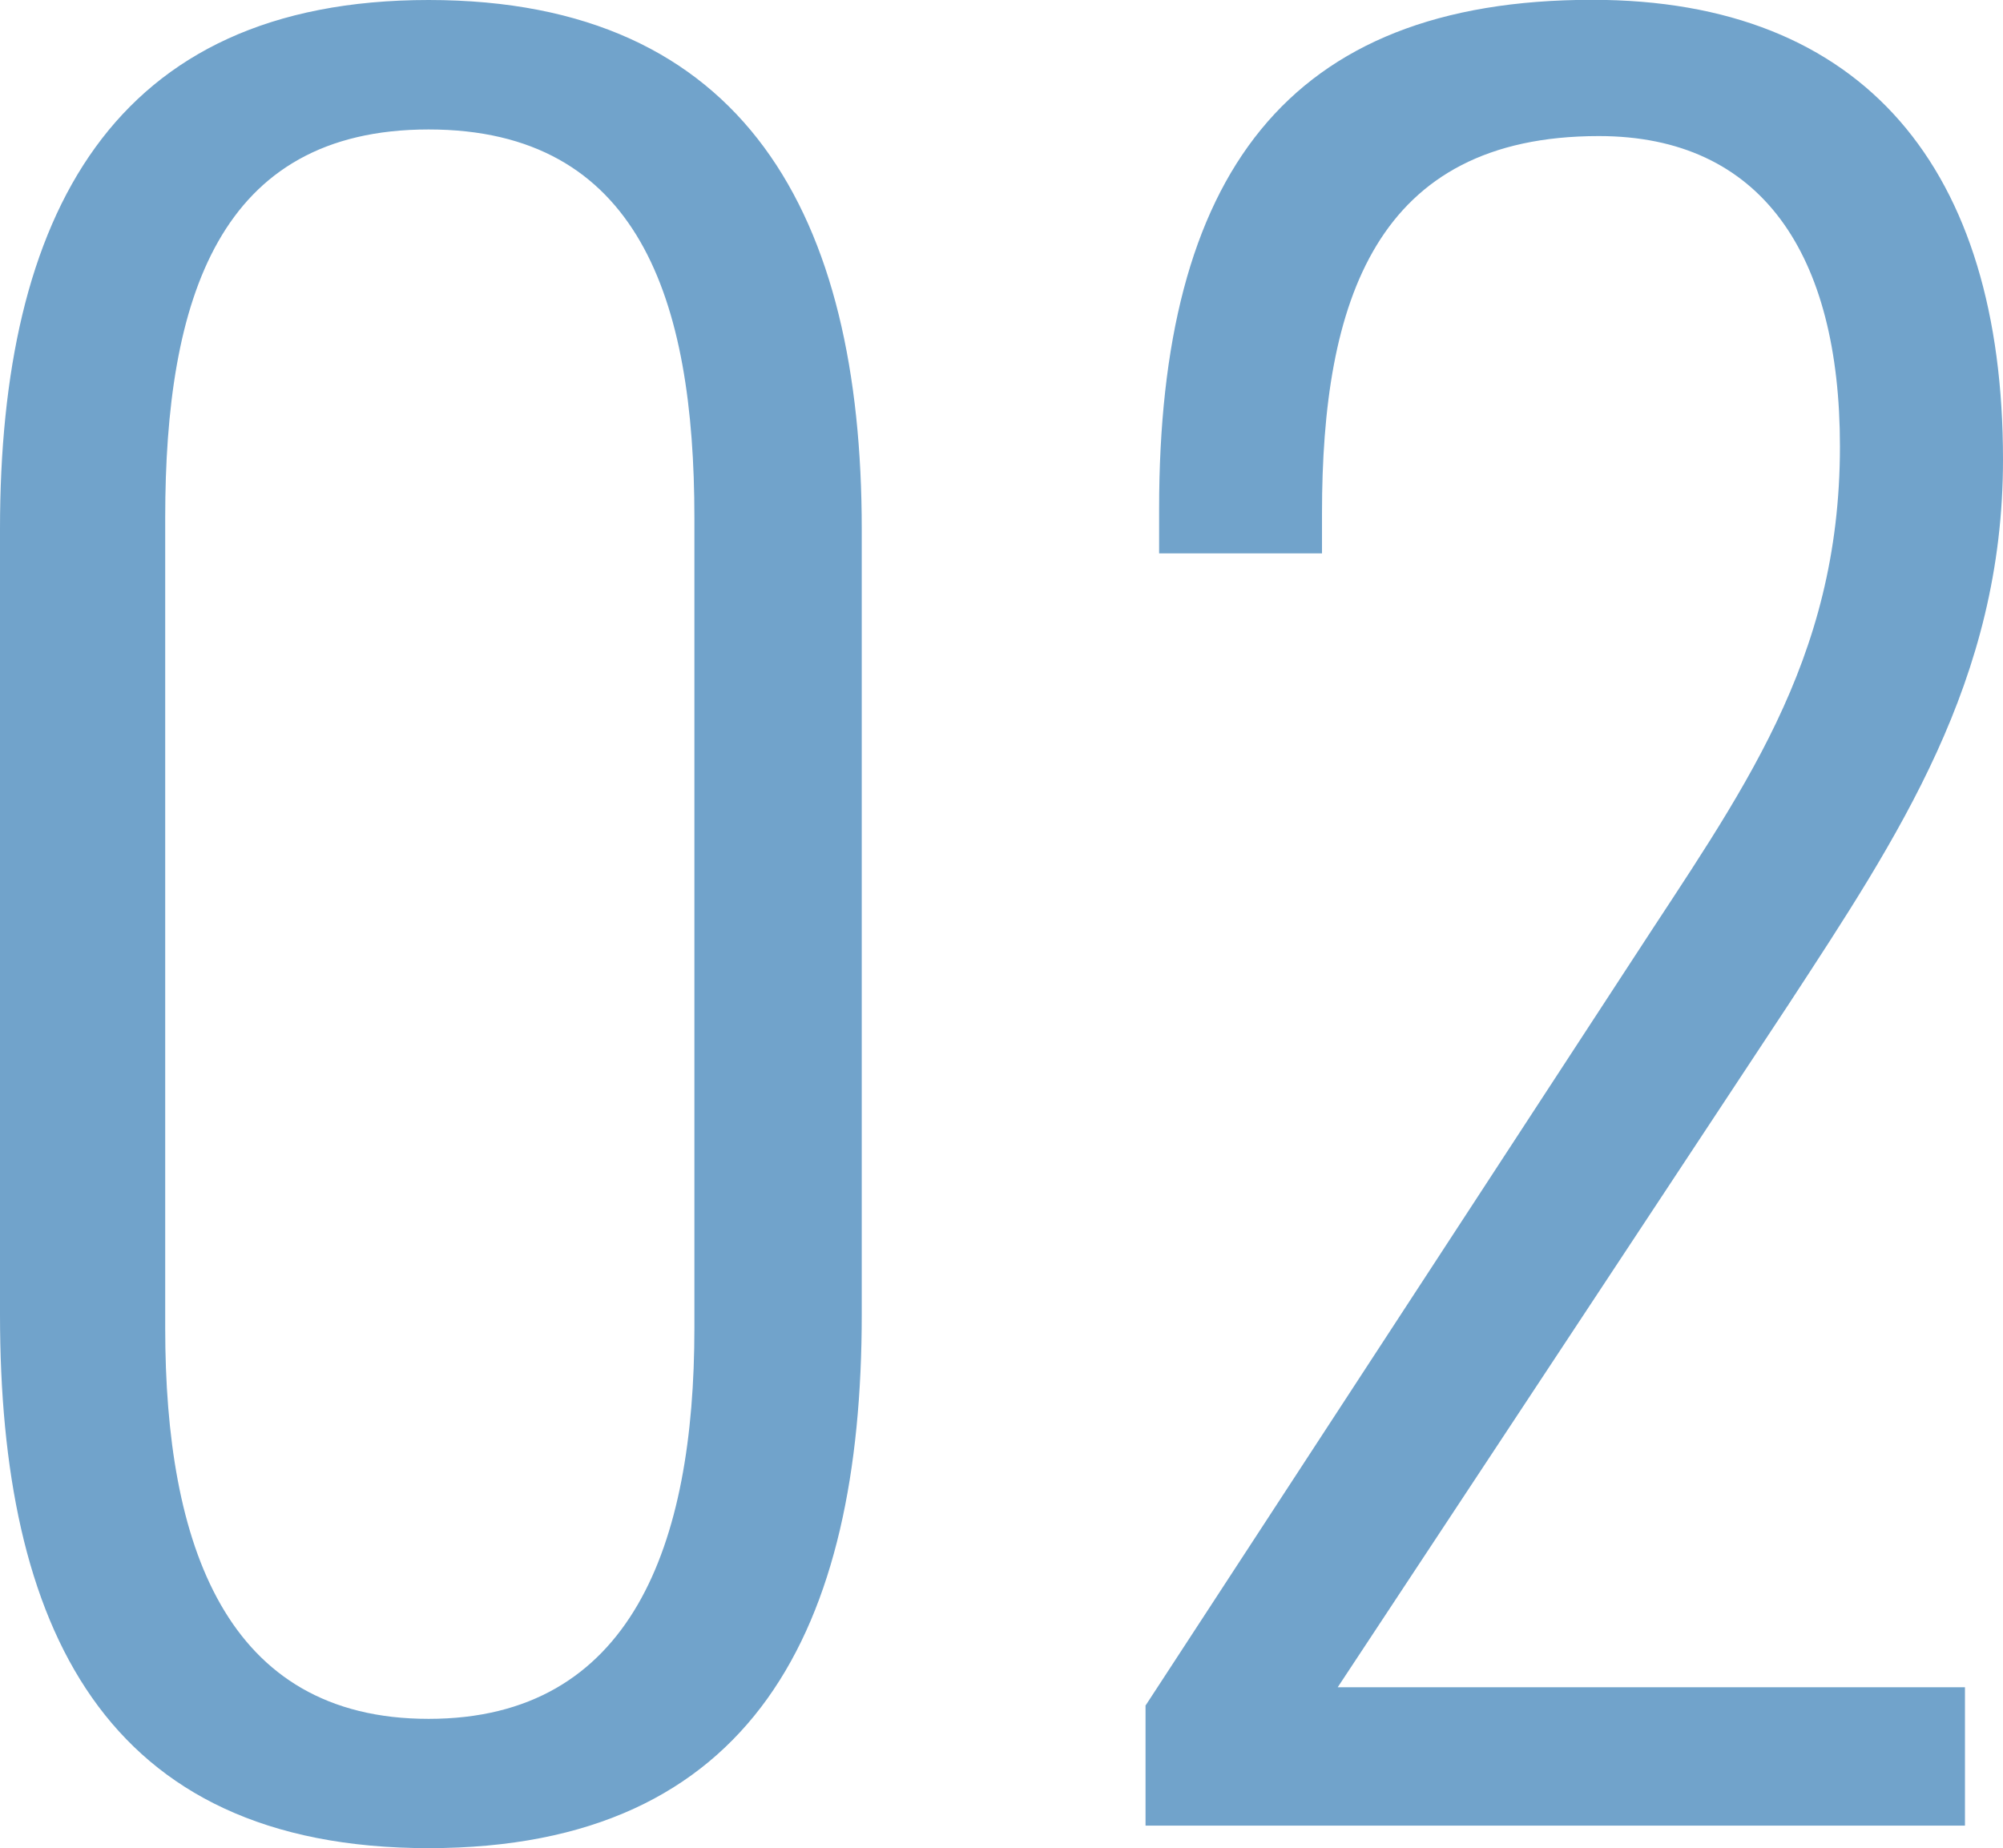 <svg xmlns="http://www.w3.org/2000/svg" viewBox="0 0 112.15 103.5"><defs><style>.f{fill:#71a3cb}</style></defs><g style="isolation:isolate"><g id="b"><g id="c" style="mix-blend-mode:lighten"><path d="M0 73.62v-44C0 12.12 6.25 0 24 0s24.25 12.12 24.25 29.62v44c0 17.5-6 29.88-24.25 29.88S0 91 0 73.62Zm38.88.75V29c0-12.25-3.12-21.75-14.88-21.75S9.25 16.75 9.25 29v45.38c0 12.12 3.38 21.88 14.75 21.88s14.88-9.75 14.88-21.88ZM64.15 95.5 91.4 53.75c6-9.25 11.62-16.62 11.62-28.75 0-10.75-4.38-17.38-13.5-17.38-12.5 0-15.5 9.25-15.5 21.12v2.25H64.9v-2.5c0-18.62 7.12-28.5 24.25-28.5 15.25 0 23 9.5 23 25.75 0 12.38-5.88 21.12-12 30.5L74.9 94.49h35.12v7.75H64.14v-6.75Z" class="f"/></g></g></g></svg>